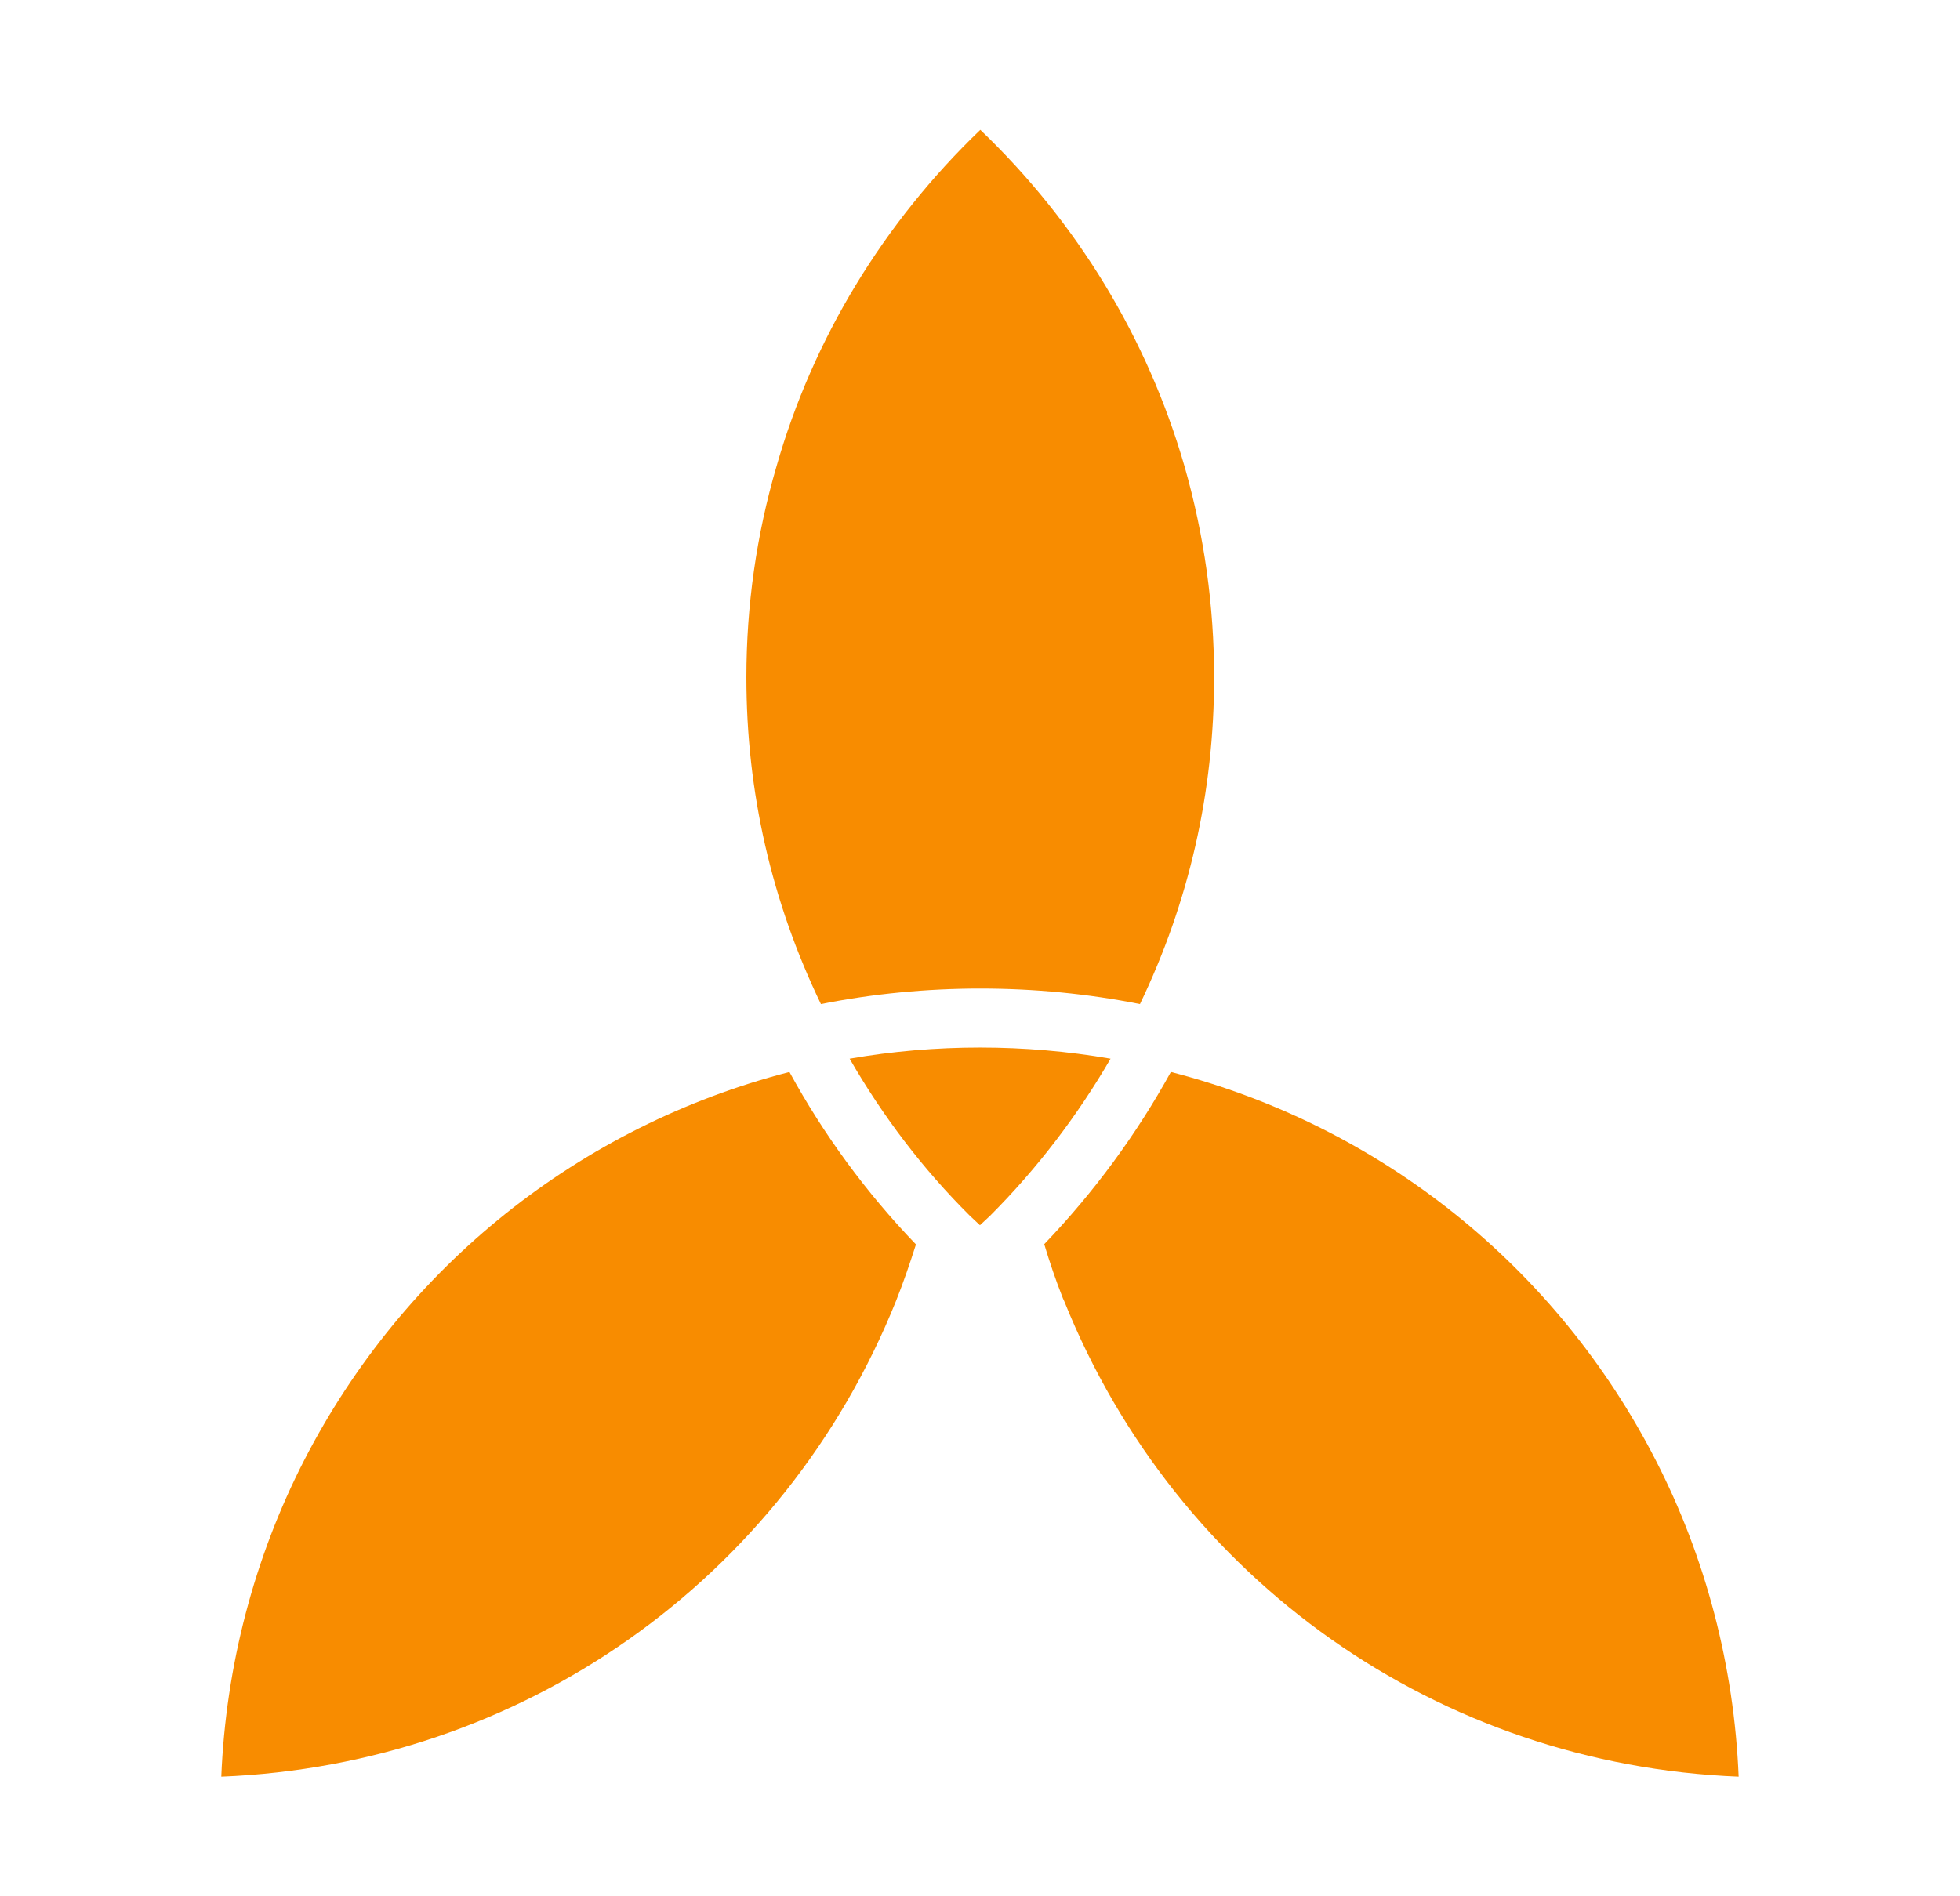 <svg width="31" height="30" viewBox="0 0 31 30" fill="none" xmlns="http://www.w3.org/2000/svg">
<path d="M16.516 19.683C16.601 19.967 16.698 20.254 16.812 20.542C16.82 20.557 16.827 20.572 16.833 20.587C18.615 25.015 22.768 27.92 27.499 28.107C27.428 26.366 26.981 24.645 26.188 23.102C24.614 20.033 21.831 17.813 18.519 16.959C17.976 17.945 17.305 18.86 16.516 19.683Z" fill="#F88C00"/>
<path d="M14.172 20.581C14.286 20.295 14.39 19.993 14.487 19.687C13.696 18.864 13.027 17.95 12.486 16.959C9.172 17.814 6.388 20.034 4.811 23.102C4.018 24.646 3.571 26.366 3.5 28.107C8.235 27.92 12.391 25.013 14.172 20.581Z" fill="#F88C00"/>
<path d="M18.03 15.885C18.805 14.272 19.203 12.537 19.203 10.716C19.203 9.587 19.046 8.464 18.735 7.378C18.148 5.344 17.032 3.515 15.505 2.054C13.975 3.523 12.859 5.354 12.28 7.383C11.964 8.464 11.805 9.584 11.805 10.716C11.805 12.53 12.204 14.266 12.984 15.885C14.63 15.557 16.387 15.558 18.03 15.885Z" fill="#F88C00"/>
<path d="M13.438 16.749C13.96 17.656 14.594 18.493 15.343 19.237C15.394 19.285 15.448 19.334 15.499 19.383C15.553 19.332 15.608 19.284 15.661 19.232C16.408 18.484 17.042 17.649 17.565 16.749C16.214 16.514 14.791 16.513 13.438 16.749L13.438 16.749Z" fill="#F88C00"/>
</svg>
